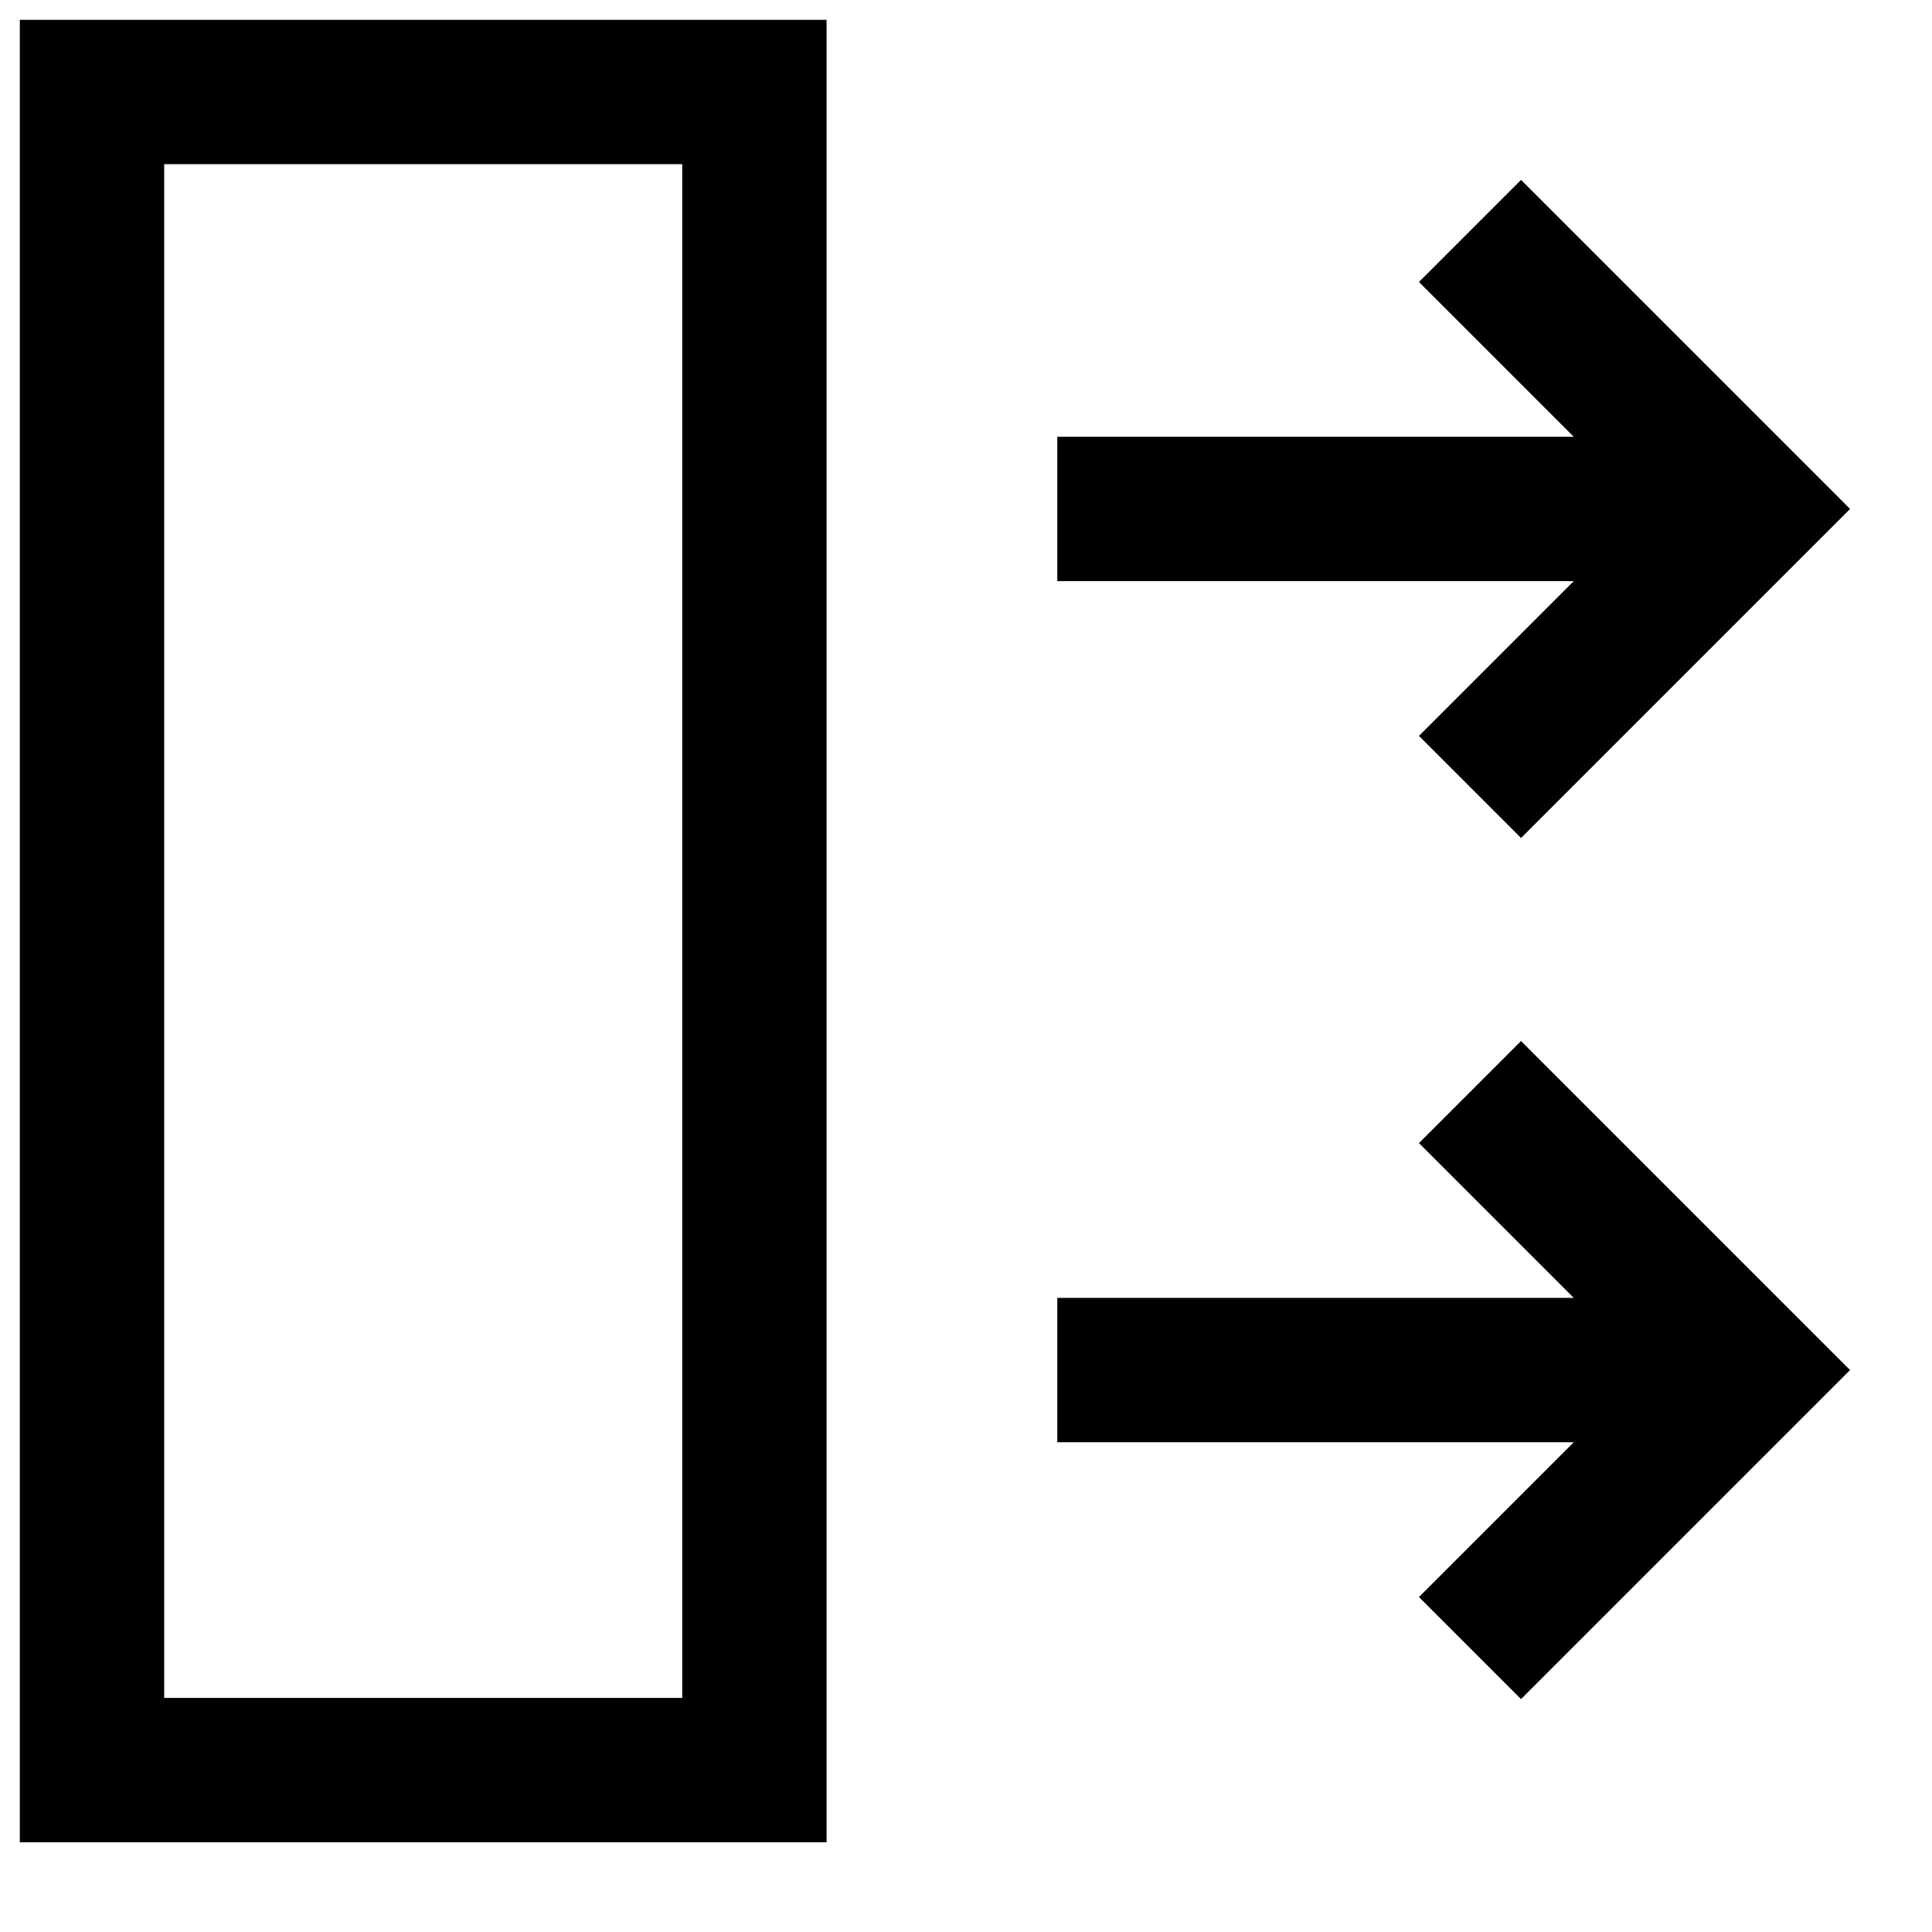 <svg width="21" height="21" viewBox="0 0 21 21" fill="none" xmlns="http://www.w3.org/2000/svg">
<path d="M16.533 12.425L19 14.892L16.533 17.359" stroke="black" stroke-width="1.569" stroke-linecap="square"/>
<path d="M12.277 14.892H17.982" stroke="black" stroke-width="1.569" stroke-linecap="square"/>
<path d="M16.533 3.065L19 5.532L16.533 7.999" stroke="black" stroke-width="1.569" stroke-linecap="square"/>
<path d="M12.277 5.532H17.982" stroke="black" stroke-width="1.569" stroke-linecap="square"/>
<path d="M1 1H8.2V19.24H1V1Z" stroke="black" stroke-width="1.569"/>
</svg>
